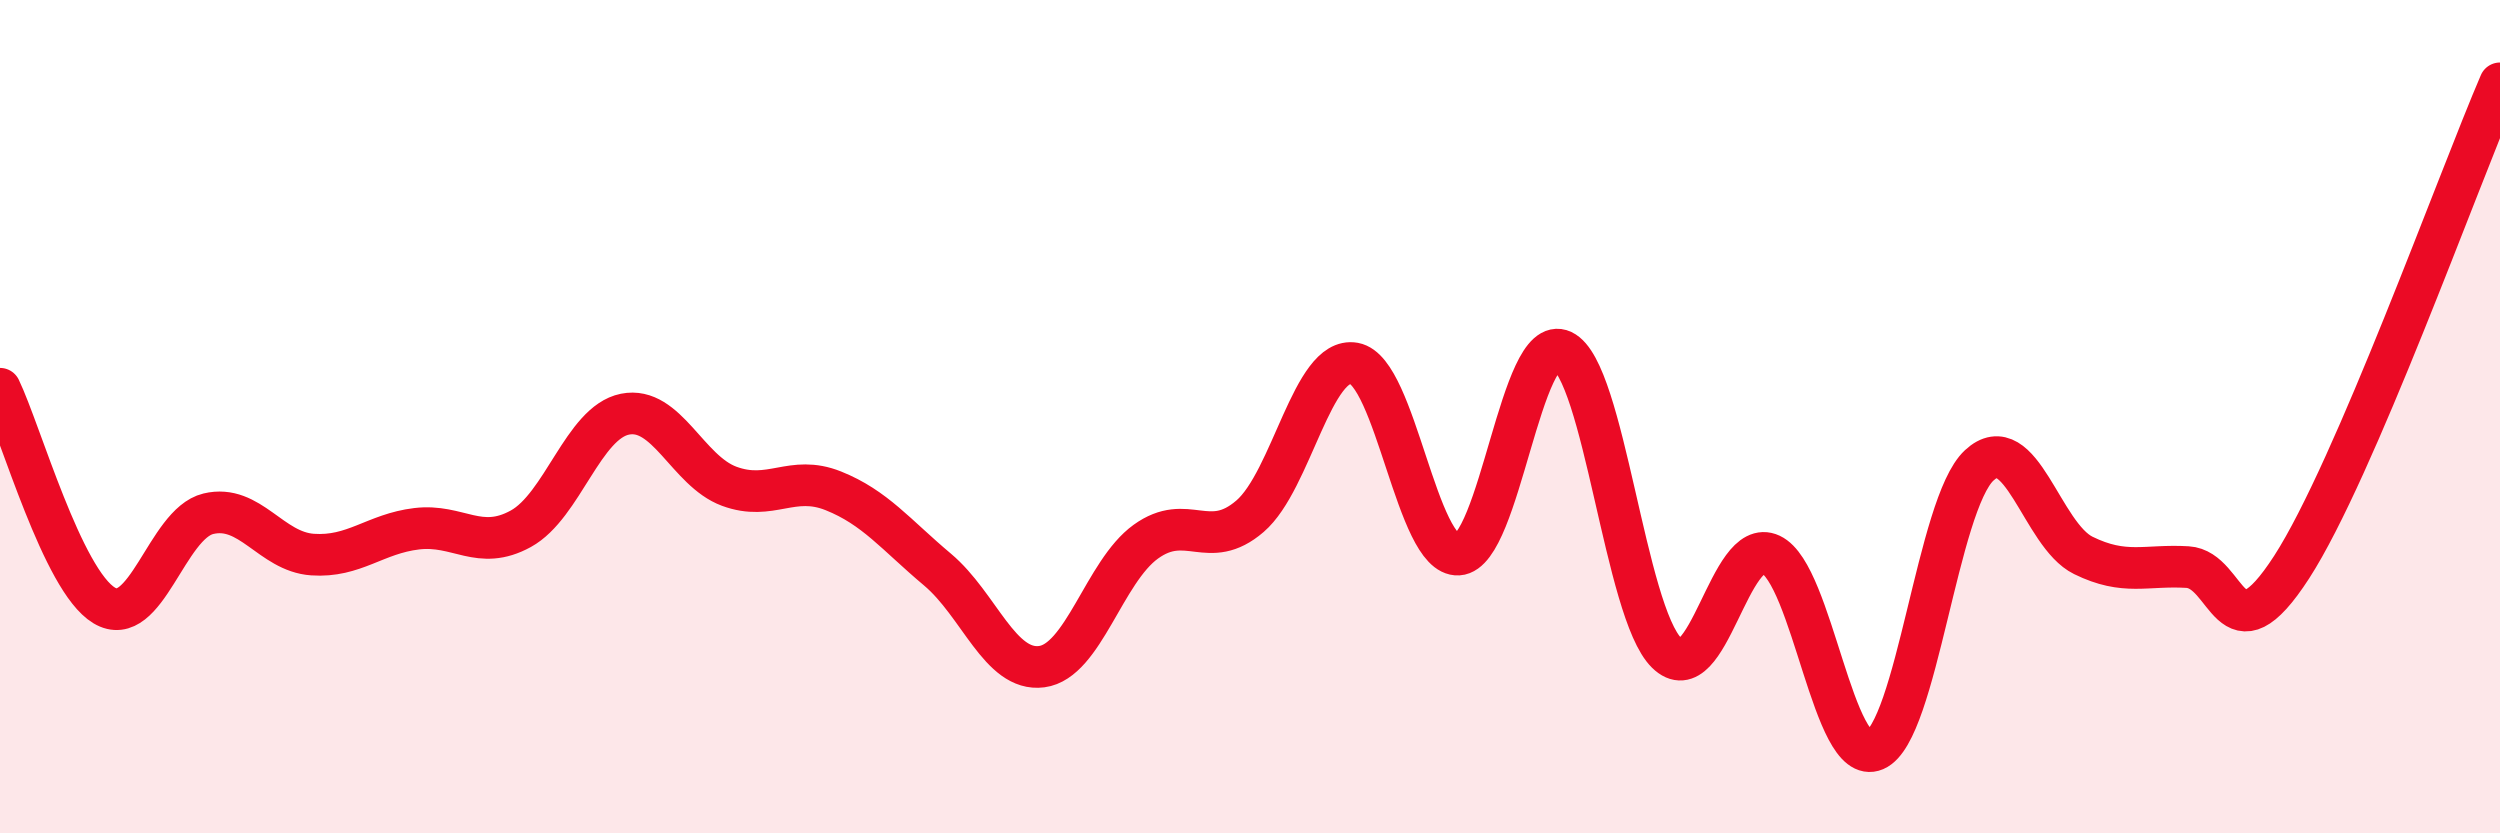 
    <svg width="60" height="20" viewBox="0 0 60 20" xmlns="http://www.w3.org/2000/svg">
      <path
        d="M 0,9.33 C 0.5,10.37 1.5,13.93 2.5,14.53 C 3.5,15.13 4,12.57 5,12.33 C 6,12.09 6.5,13.24 7.5,13.31 C 8.5,13.38 9,12.81 10,12.69 C 11,12.57 11.5,13.24 12.5,12.69 C 13.5,12.14 14,10.14 15,9.94 C 16,9.74 16.5,11.3 17.5,11.67 C 18.5,12.04 19,11.38 20,11.78 C 21,12.18 21.5,12.83 22.5,13.67 C 23.5,14.51 24,16.13 25,16 C 26,15.87 26.5,13.72 27.5,13 C 28.5,12.28 29,13.25 30,12.39 C 31,11.53 31.5,8.54 32.5,8.72 C 33.5,8.9 34,13.37 35,13.31 C 36,13.25 36.5,7.95 37.5,8.42 C 38.5,8.89 39,14.69 40,15.67 C 41,16.65 41.5,12.84 42.5,13.31 C 43.5,13.78 44,18.43 45,18 C 46,17.57 46.5,12.1 47.5,11.17 C 48.5,10.24 49,12.84 50,13.33 C 51,13.82 51.5,13.55 52.5,13.61 C 53.5,13.67 53.5,15.93 55,13.61 C 56.5,11.29 59,4.32 60,2L60 20L0 20Z"
        fill="#EB0A25"
        opacity="0.1"
        stroke-linecap="round"
        stroke-linejoin="round"
      />
      <path
        d="M 0,9.33 C 0.5,10.37 1.5,13.93 2.5,14.53 C 3.5,15.13 4,12.57 5,12.33 C 6,12.09 6.5,13.24 7.5,13.31 C 8.5,13.38 9,12.81 10,12.69 C 11,12.57 11.5,13.24 12.5,12.69 C 13.5,12.14 14,10.14 15,9.94 C 16,9.74 16.5,11.3 17.5,11.67 C 18.5,12.04 19,11.38 20,11.78 C 21,12.18 21.5,12.83 22.5,13.67 C 23.5,14.51 24,16.13 25,16 C 26,15.87 26.5,13.72 27.5,13 C 28.5,12.28 29,13.25 30,12.39 C 31,11.53 31.5,8.54 32.5,8.72 C 33.5,8.9 34,13.37 35,13.31 C 36,13.25 36.5,7.95 37.5,8.42 C 38.5,8.89 39,14.69 40,15.67 C 41,16.65 41.5,12.84 42.5,13.31 C 43.5,13.78 44,18.43 45,18 C 46,17.57 46.5,12.1 47.5,11.17 C 48.5,10.24 49,12.84 50,13.33 C 51,13.82 51.5,13.55 52.5,13.61 C 53.5,13.67 53.5,15.93 55,13.61 C 56.5,11.29 59,4.32 60,2"
        stroke="#EB0A25"
        stroke-width="1"
        fill="none"
        stroke-linecap="round"
        stroke-linejoin="round"
      />
    </svg>
  